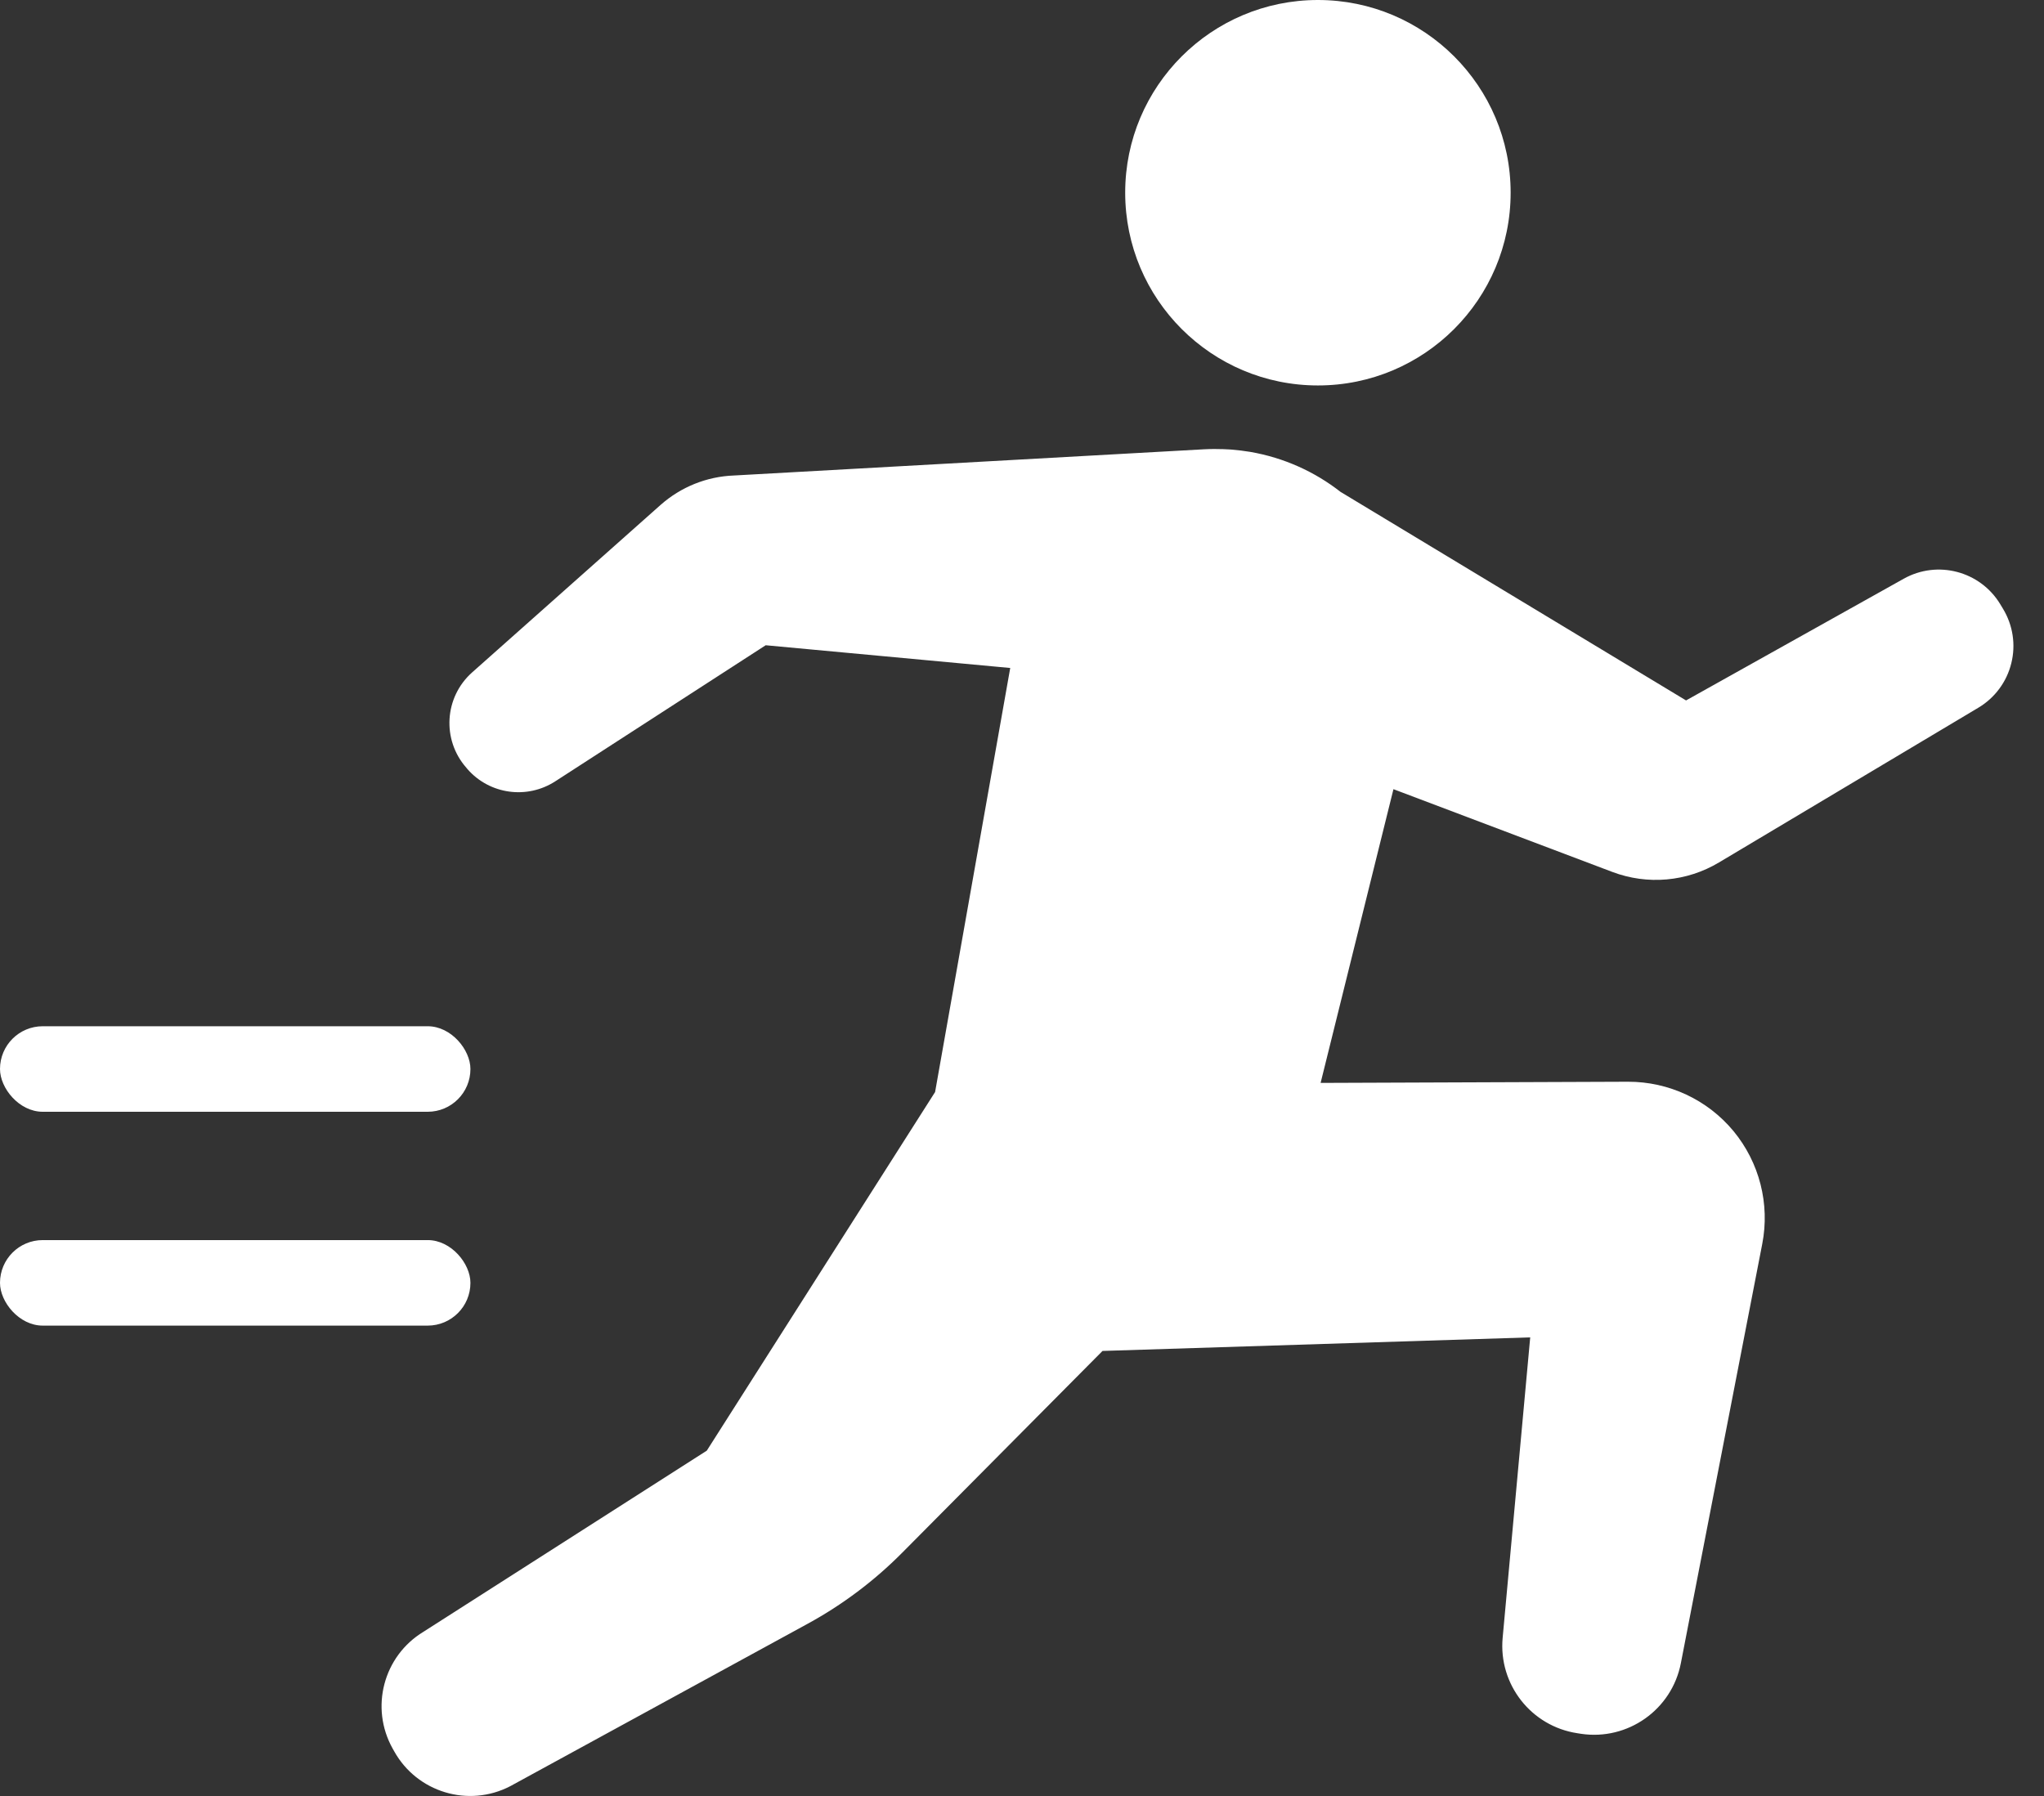 <svg width="33" height="29" viewBox="0 0 33 29" fill="none" xmlns="http://www.w3.org/2000/svg">
<rect x="0" y="0" width="33" height="29" fill="#333333" stroke="none"/>
<path d="M21.278 6.224C19.559 6.224 18.166 4.83 18.166 3.111C18.166 1.393 19.559 0 21.278 0C22.996 0 24.389 1.393 24.389 3.111C24.389 4.83 22.996 6.224 21.278 6.224Z" fill="white"/>
<path d="M6.836 26.349L11.411 23.424L15.097 17.633L16.31 10.786L12.362 10.419L8.965 12.616C8.509 12.911 7.906 12.828 7.548 12.42L7.529 12.397C7.131 11.945 7.173 11.257 7.623 10.857L10.664 8.154C10.992 7.863 11.411 7.694 11.849 7.678L19.435 7.255C19.669 7.242 19.887 7.26 19.887 7.26C19.984 7.268 20.083 7.28 20.181 7.296C20.734 7.391 21.23 7.62 21.642 7.942L27.221 11.31L30.735 9.345C31.28 9.04 31.969 9.221 32.293 9.755L32.337 9.828C32.498 10.093 32.547 10.41 32.472 10.71C32.398 11.011 32.206 11.269 31.941 11.427L27.753 13.926C27.232 14.238 26.598 14.294 26.03 14.079L22.497 12.743L21.321 17.486L26.283 17.467C26.941 17.465 27.567 17.757 27.987 18.264C28.406 18.772 28.577 19.44 28.451 20.087L27.137 26.857C26.991 27.607 26.28 28.109 25.525 27.996L25.468 27.987C24.721 27.875 24.191 27.199 24.26 26.446L24.705 21.595L17.8 21.814L14.566 25.072C14.116 25.526 13.601 25.913 13.04 26.219L8.236 28.843C7.563 29.191 6.735 28.942 6.365 28.28L6.339 28.234C5.97 27.574 6.19 26.741 6.836 26.349Z" fill="white"/>
<rect y="16.571" width="7.595" height="1.381" rx="0.69" fill="white"/>
<rect y="20.024" width="7.595" height="1.381" rx="0.69" fill="white"/>
</svg>
